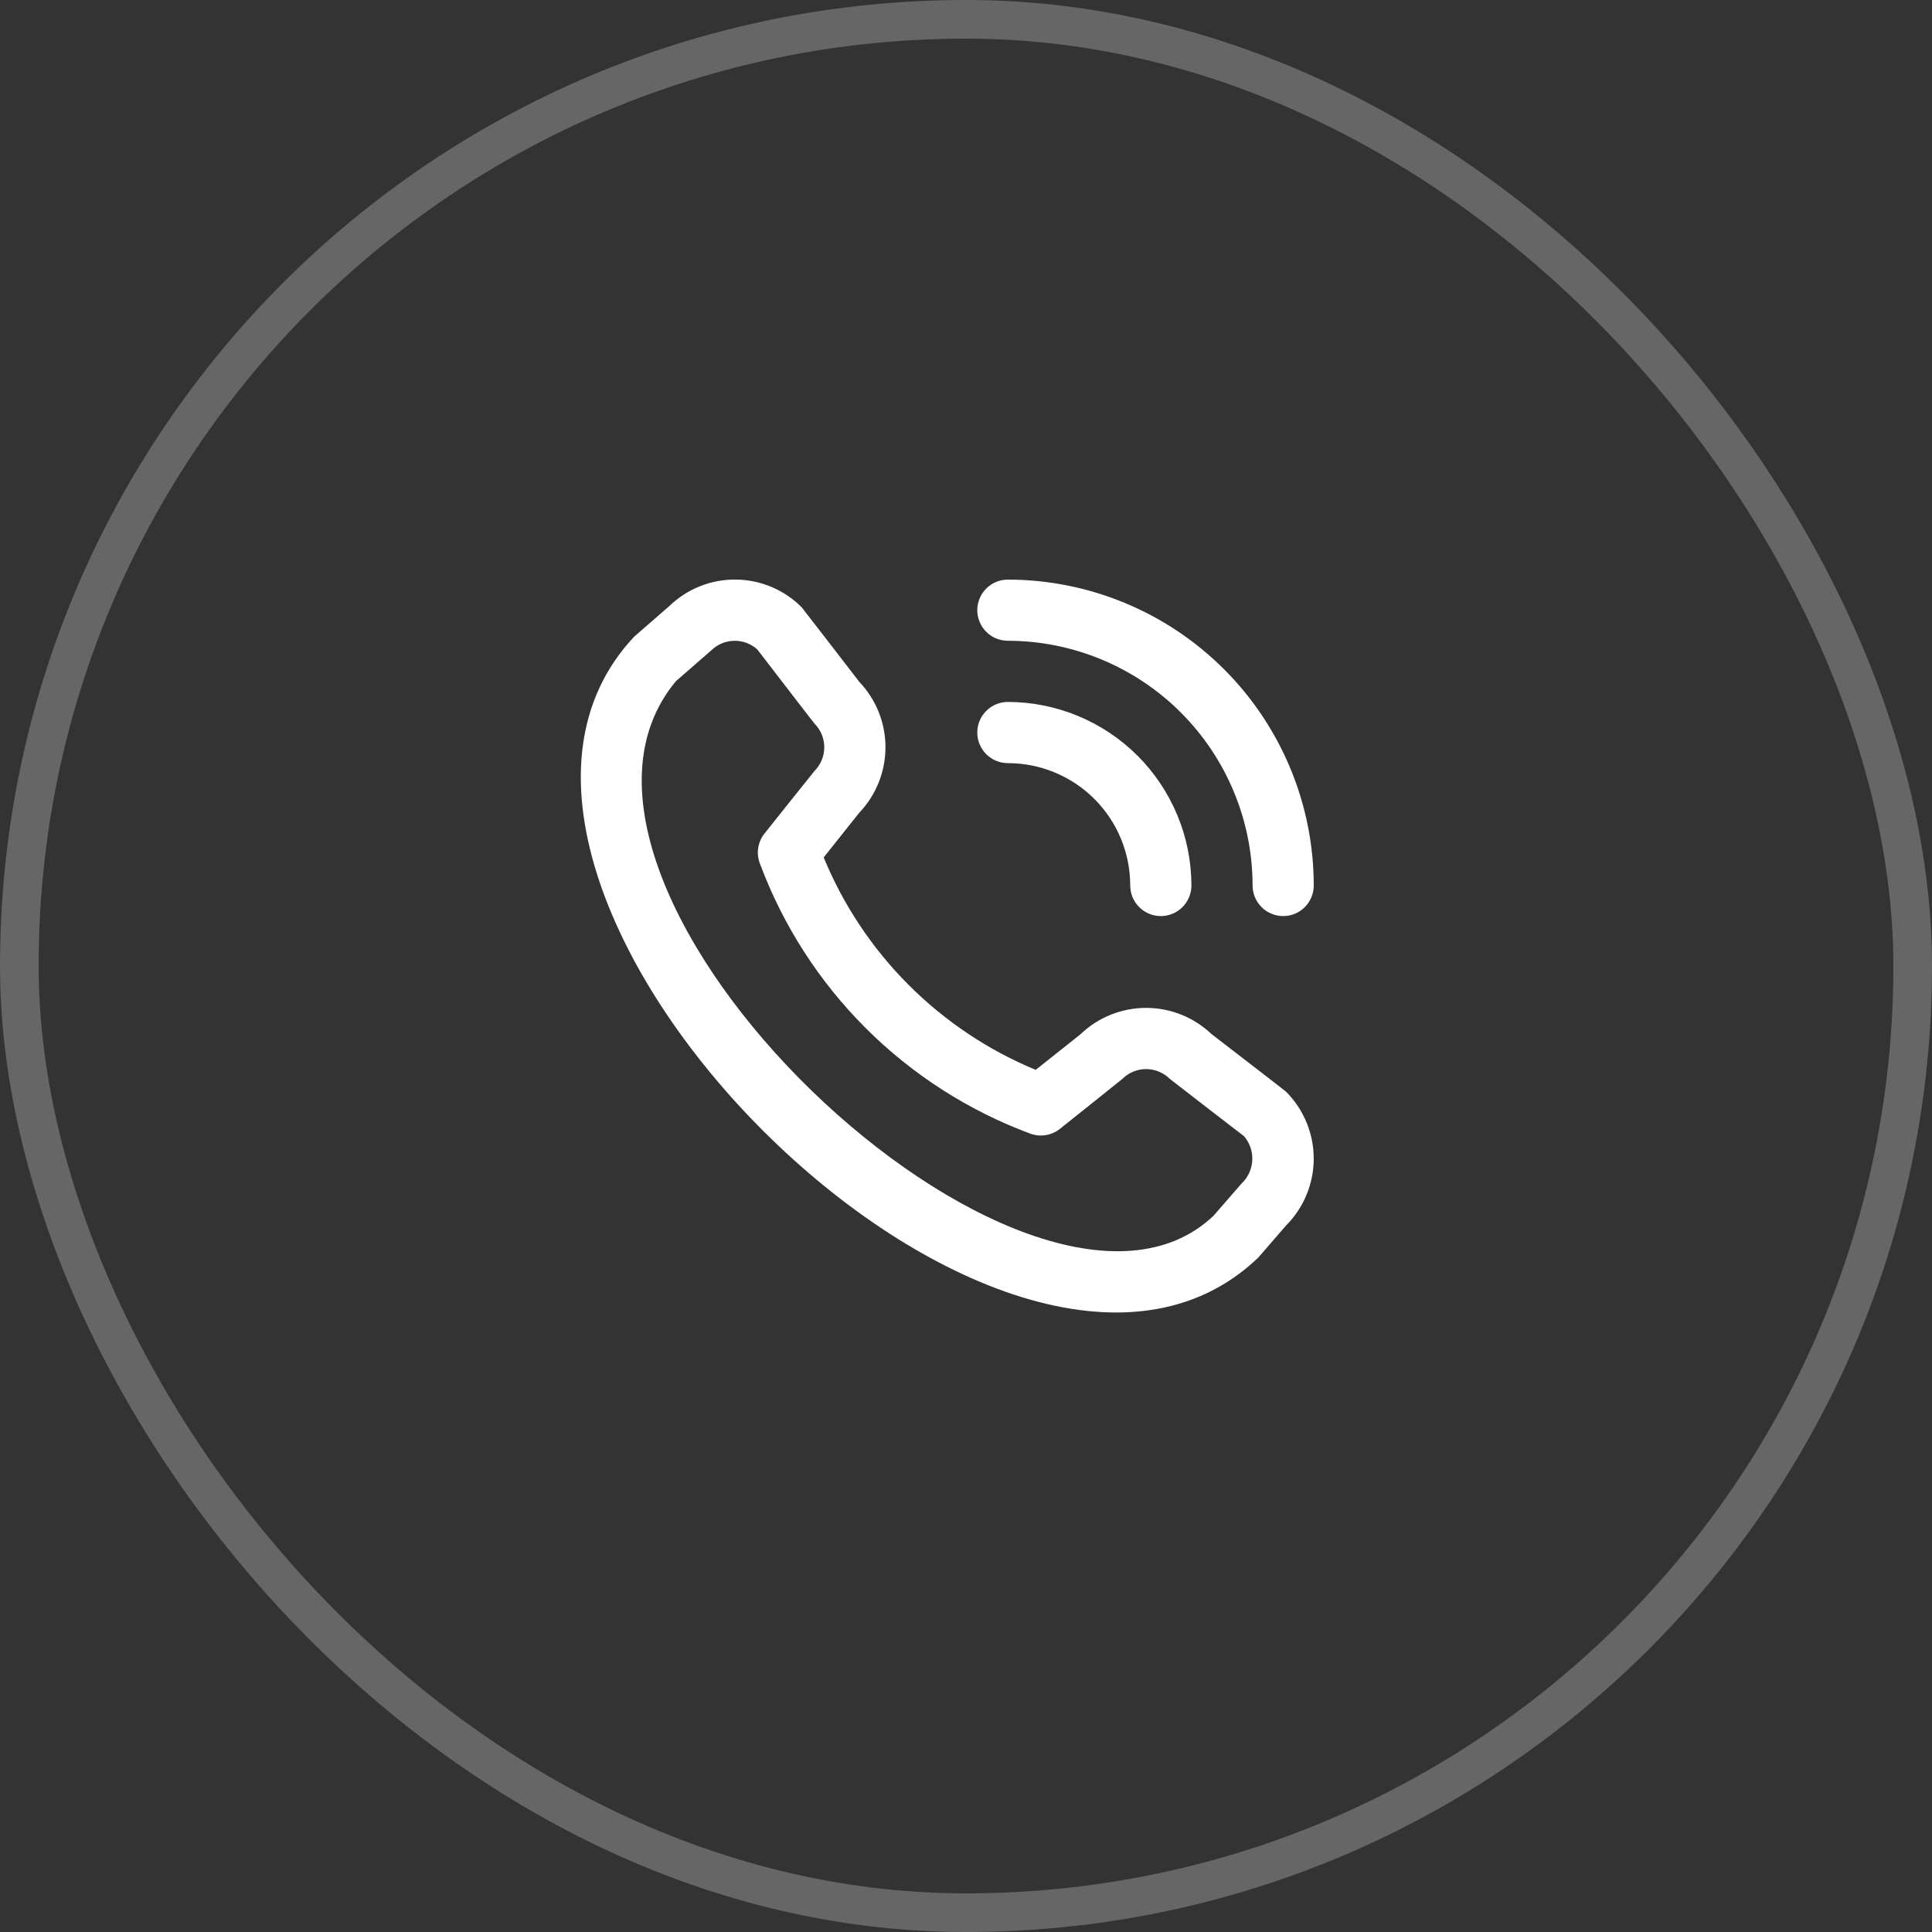<svg width="50" height="50" viewBox="0 0 50 50" fill="none" xmlns="http://www.w3.org/2000/svg">
<rect x="0" y="0" width="50" height="50" fill="#333333" stroke="none"/>
<g clip-path="url(#clip0_275_15)">
<path d="M25.292 15.791C25.292 15.582 25.375 15.38 25.524 15.232C25.672 15.083 25.874 15 26.084 15C28.183 15.002 30.195 15.837 31.679 17.321C33.163 18.805 33.998 20.817 34 22.916C34 23.126 33.917 23.328 33.768 23.476C33.62 23.625 33.419 23.708 33.209 23.708C32.999 23.708 32.797 23.625 32.649 23.476C32.5 23.328 32.417 23.126 32.417 22.916C32.415 21.237 31.747 19.628 30.56 18.44C29.373 17.253 27.763 16.585 26.084 16.583C25.874 16.583 25.672 16.5 25.524 16.351C25.375 16.203 25.292 16.001 25.292 15.791ZM26.084 19.75C26.924 19.75 27.729 20.083 28.323 20.677C28.917 21.271 29.25 22.077 29.25 22.916C29.25 23.126 29.334 23.328 29.482 23.476C29.631 23.625 29.832 23.708 30.042 23.708C30.252 23.708 30.453 23.625 30.602 23.476C30.75 23.328 30.834 23.126 30.834 22.916C30.832 21.657 30.331 20.45 29.441 19.559C28.55 18.669 27.343 18.168 26.084 18.166C25.874 18.166 25.672 18.25 25.524 18.398C25.375 18.547 25.292 18.748 25.292 18.958C25.292 19.168 25.375 19.369 25.524 19.518C25.672 19.666 25.874 19.75 26.084 19.75ZM33.282 28.252C33.741 28.712 33.999 29.335 33.999 29.985C33.999 30.634 33.741 31.257 33.282 31.717L32.562 32.548C26.078 38.755 10.3 22.981 16.412 16.477L17.322 15.685C17.783 15.239 18.401 14.993 19.041 14.999C19.683 15.005 20.296 15.263 20.748 15.717C20.772 15.742 22.239 17.647 22.239 17.647C22.675 18.104 22.917 18.712 22.916 19.343C22.915 19.974 22.671 20.581 22.234 21.037L21.317 22.19C21.824 23.422 22.57 24.543 23.512 25.486C24.454 26.43 25.572 27.178 26.804 27.688L27.964 26.766C28.42 26.329 29.026 26.085 29.657 26.084C30.289 26.083 30.896 26.326 31.353 26.761C31.353 26.761 33.258 28.227 33.282 28.252ZM32.193 29.403C32.193 29.403 30.299 27.945 30.274 27.921C30.111 27.759 29.89 27.668 29.661 27.668C29.431 27.668 29.211 27.759 29.048 27.921C29.026 27.943 27.43 29.215 27.43 29.215C27.322 29.301 27.194 29.357 27.058 29.378C26.922 29.399 26.783 29.384 26.654 29.335C25.059 28.741 23.61 27.811 22.405 26.608C21.2 25.405 20.268 23.957 19.671 22.362C19.618 22.232 19.601 22.09 19.621 21.951C19.641 21.812 19.698 21.68 19.786 21.571C19.786 21.571 21.058 19.973 21.079 19.953C21.241 19.789 21.332 19.569 21.332 19.339C21.332 19.11 21.241 18.889 21.079 18.726C21.055 18.702 19.598 16.806 19.598 16.806C19.432 16.658 19.216 16.578 18.994 16.584C18.771 16.59 18.56 16.68 18.402 16.837L17.492 17.629C13.025 23 26.698 35.914 31.404 31.466L32.126 30.635C32.295 30.479 32.396 30.262 32.409 30.032C32.421 29.802 32.344 29.577 32.193 29.403Z" fill="white"/>
</g>
<rect x="0.5" y="0.5" width="49" height="49" rx="24.5" stroke="white" stroke-opacity="0.25"/>
<defs>
<clipPath id="clip0_275_15">
<rect width="19" height="19" fill="white" transform="translate(15 15)"/>
</clipPath>
</defs>
</svg>
